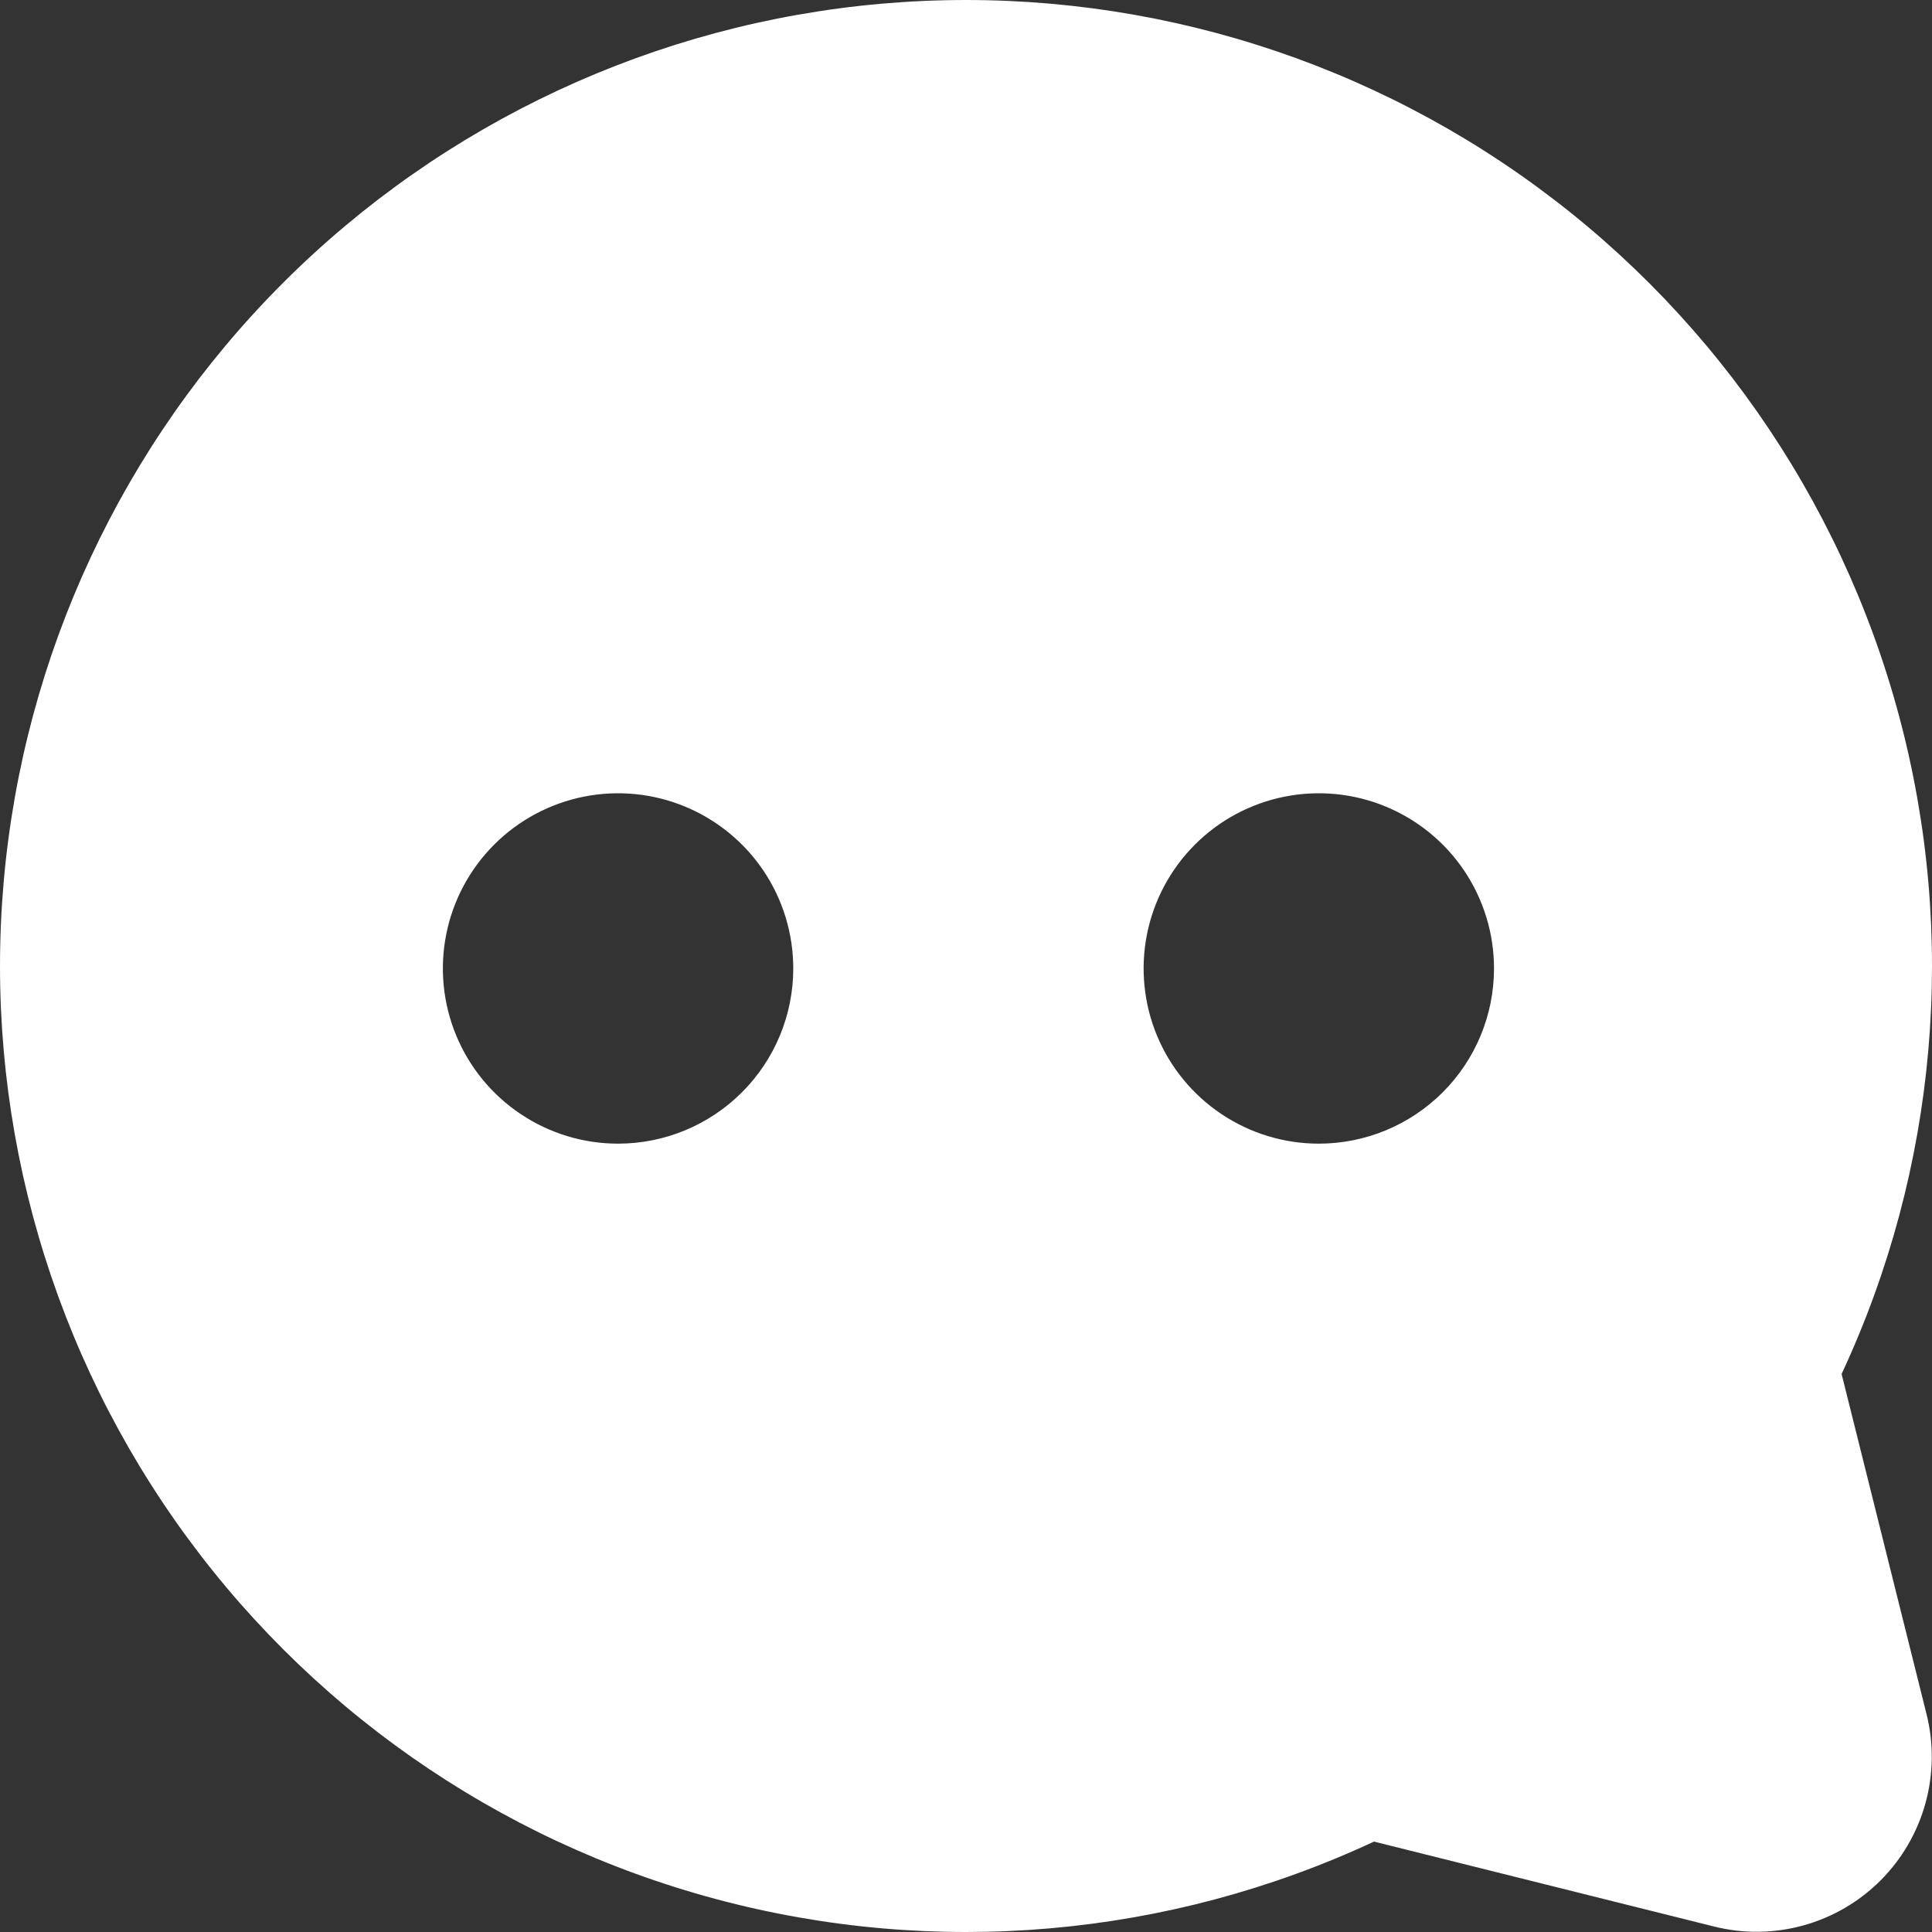 <svg width="44" height="44" viewBox="0 0 44 44" fill="none" xmlns="http://www.w3.org/2000/svg">
<rect x="0" y="0" width="44" height="44" fill="#333333" stroke="none"/>
<path d="M41.941 31.292C44.126 26.605 44.589 21.297 43.249 16.302C41.91 11.306 38.853 6.943 34.616 3.977C30.38 1.011 25.233 -0.367 20.081 0.084C14.929 0.535 10.101 2.787 6.444 6.444C2.787 10.101 0.535 14.929 0.084 20.081C-0.367 25.233 1.011 30.38 3.977 34.616C6.943 38.853 11.306 41.91 16.302 43.249C21.297 44.589 26.605 44.126 31.292 41.941L39.039 43.876C39.707 44.043 40.407 44.034 41.071 43.85C41.735 43.666 42.34 43.314 42.827 42.827C43.314 42.34 43.666 41.735 43.85 41.071C44.034 40.407 44.043 39.707 43.876 39.039L41.941 31.292ZM14.076 26.046C13.287 26.046 12.516 25.812 11.86 25.373C11.203 24.935 10.692 24.312 10.39 23.583C10.088 22.854 10.009 22.051 10.163 21.277C10.317 20.503 10.697 19.793 11.255 19.235C11.813 18.677 12.524 18.297 13.298 18.143C14.072 17.989 14.874 18.068 15.603 18.37C16.332 18.672 16.955 19.183 17.394 19.839C17.832 20.495 18.066 21.267 18.066 22.056C18.066 23.114 17.646 24.129 16.897 24.877C16.149 25.625 15.134 26.046 14.076 26.046ZM30.035 26.046C29.246 26.046 28.475 25.812 27.819 25.373C27.163 24.935 26.651 24.312 26.349 23.583C26.047 22.854 25.968 22.051 26.122 21.277C26.276 20.503 26.656 19.793 27.214 19.235C27.772 18.677 28.483 18.297 29.257 18.143C30.031 17.989 30.833 18.068 31.562 18.37C32.291 18.672 32.915 19.183 33.353 19.839C33.791 20.495 34.025 21.267 34.025 22.056C34.025 23.114 33.605 24.129 32.857 24.877C32.108 25.625 31.094 26.046 30.035 26.046Z" fill="white"/>
</svg>
